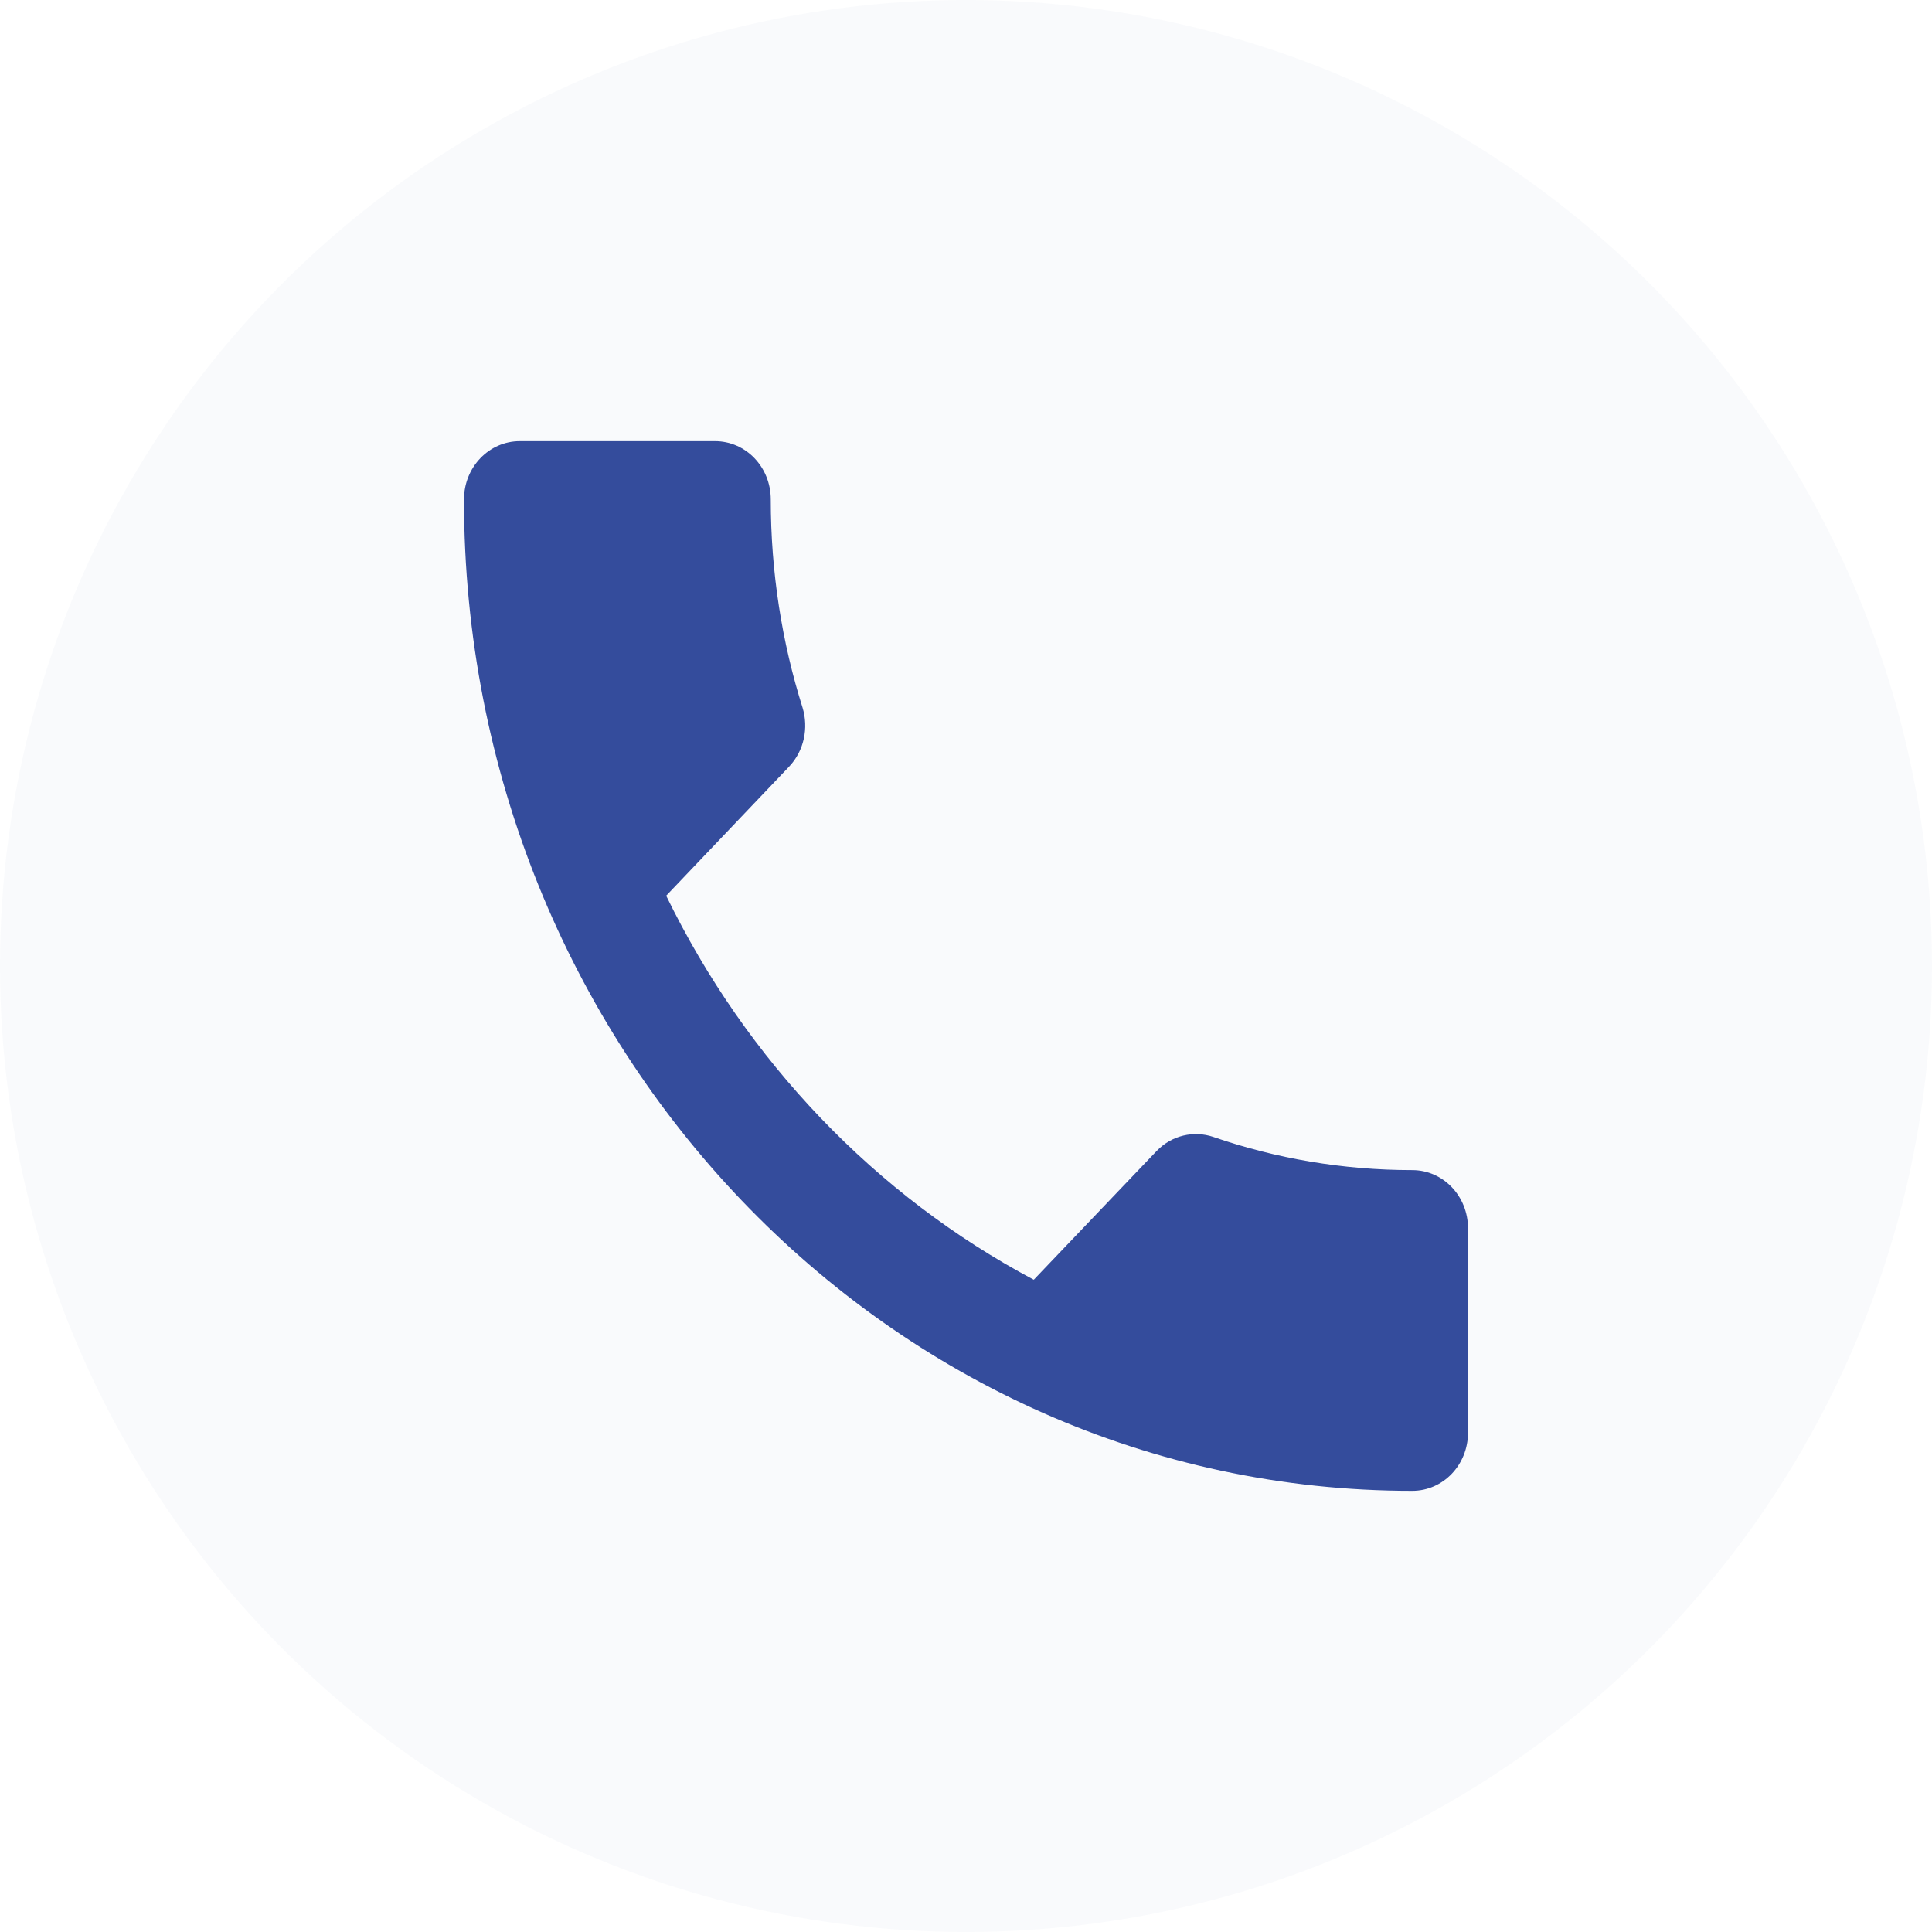 <?xml version="1.0" encoding="UTF-8"?> <svg xmlns="http://www.w3.org/2000/svg" width="508" height="508" viewBox="0 0 508 508" fill="none"><circle opacity="0.03" cx="254" cy="254" r="254" fill="#344C9C"></circle><path d="M175.167 235.523C196.287 278.917 230.24 314.413 271.82 336.493L304.087 302.683C308.12 298.467 313.913 297.24 318.973 298.927C335.4 304.6 353.073 307.667 371.333 307.667C379.473 307.667 386 314.49 386 323V376.667C386 385.177 379.473 392 371.333 392C233.613 392 122 275.313 122 131.333C122 122.823 128.6 116 136.667 116H188C196.14 116 202.667 122.823 202.667 131.333C202.667 150.423 205.6 168.9 211.027 186.073C212.64 191.363 211.467 197.42 207.433 201.637L175.167 235.523Z" fill="#344C9C"></path></svg> 